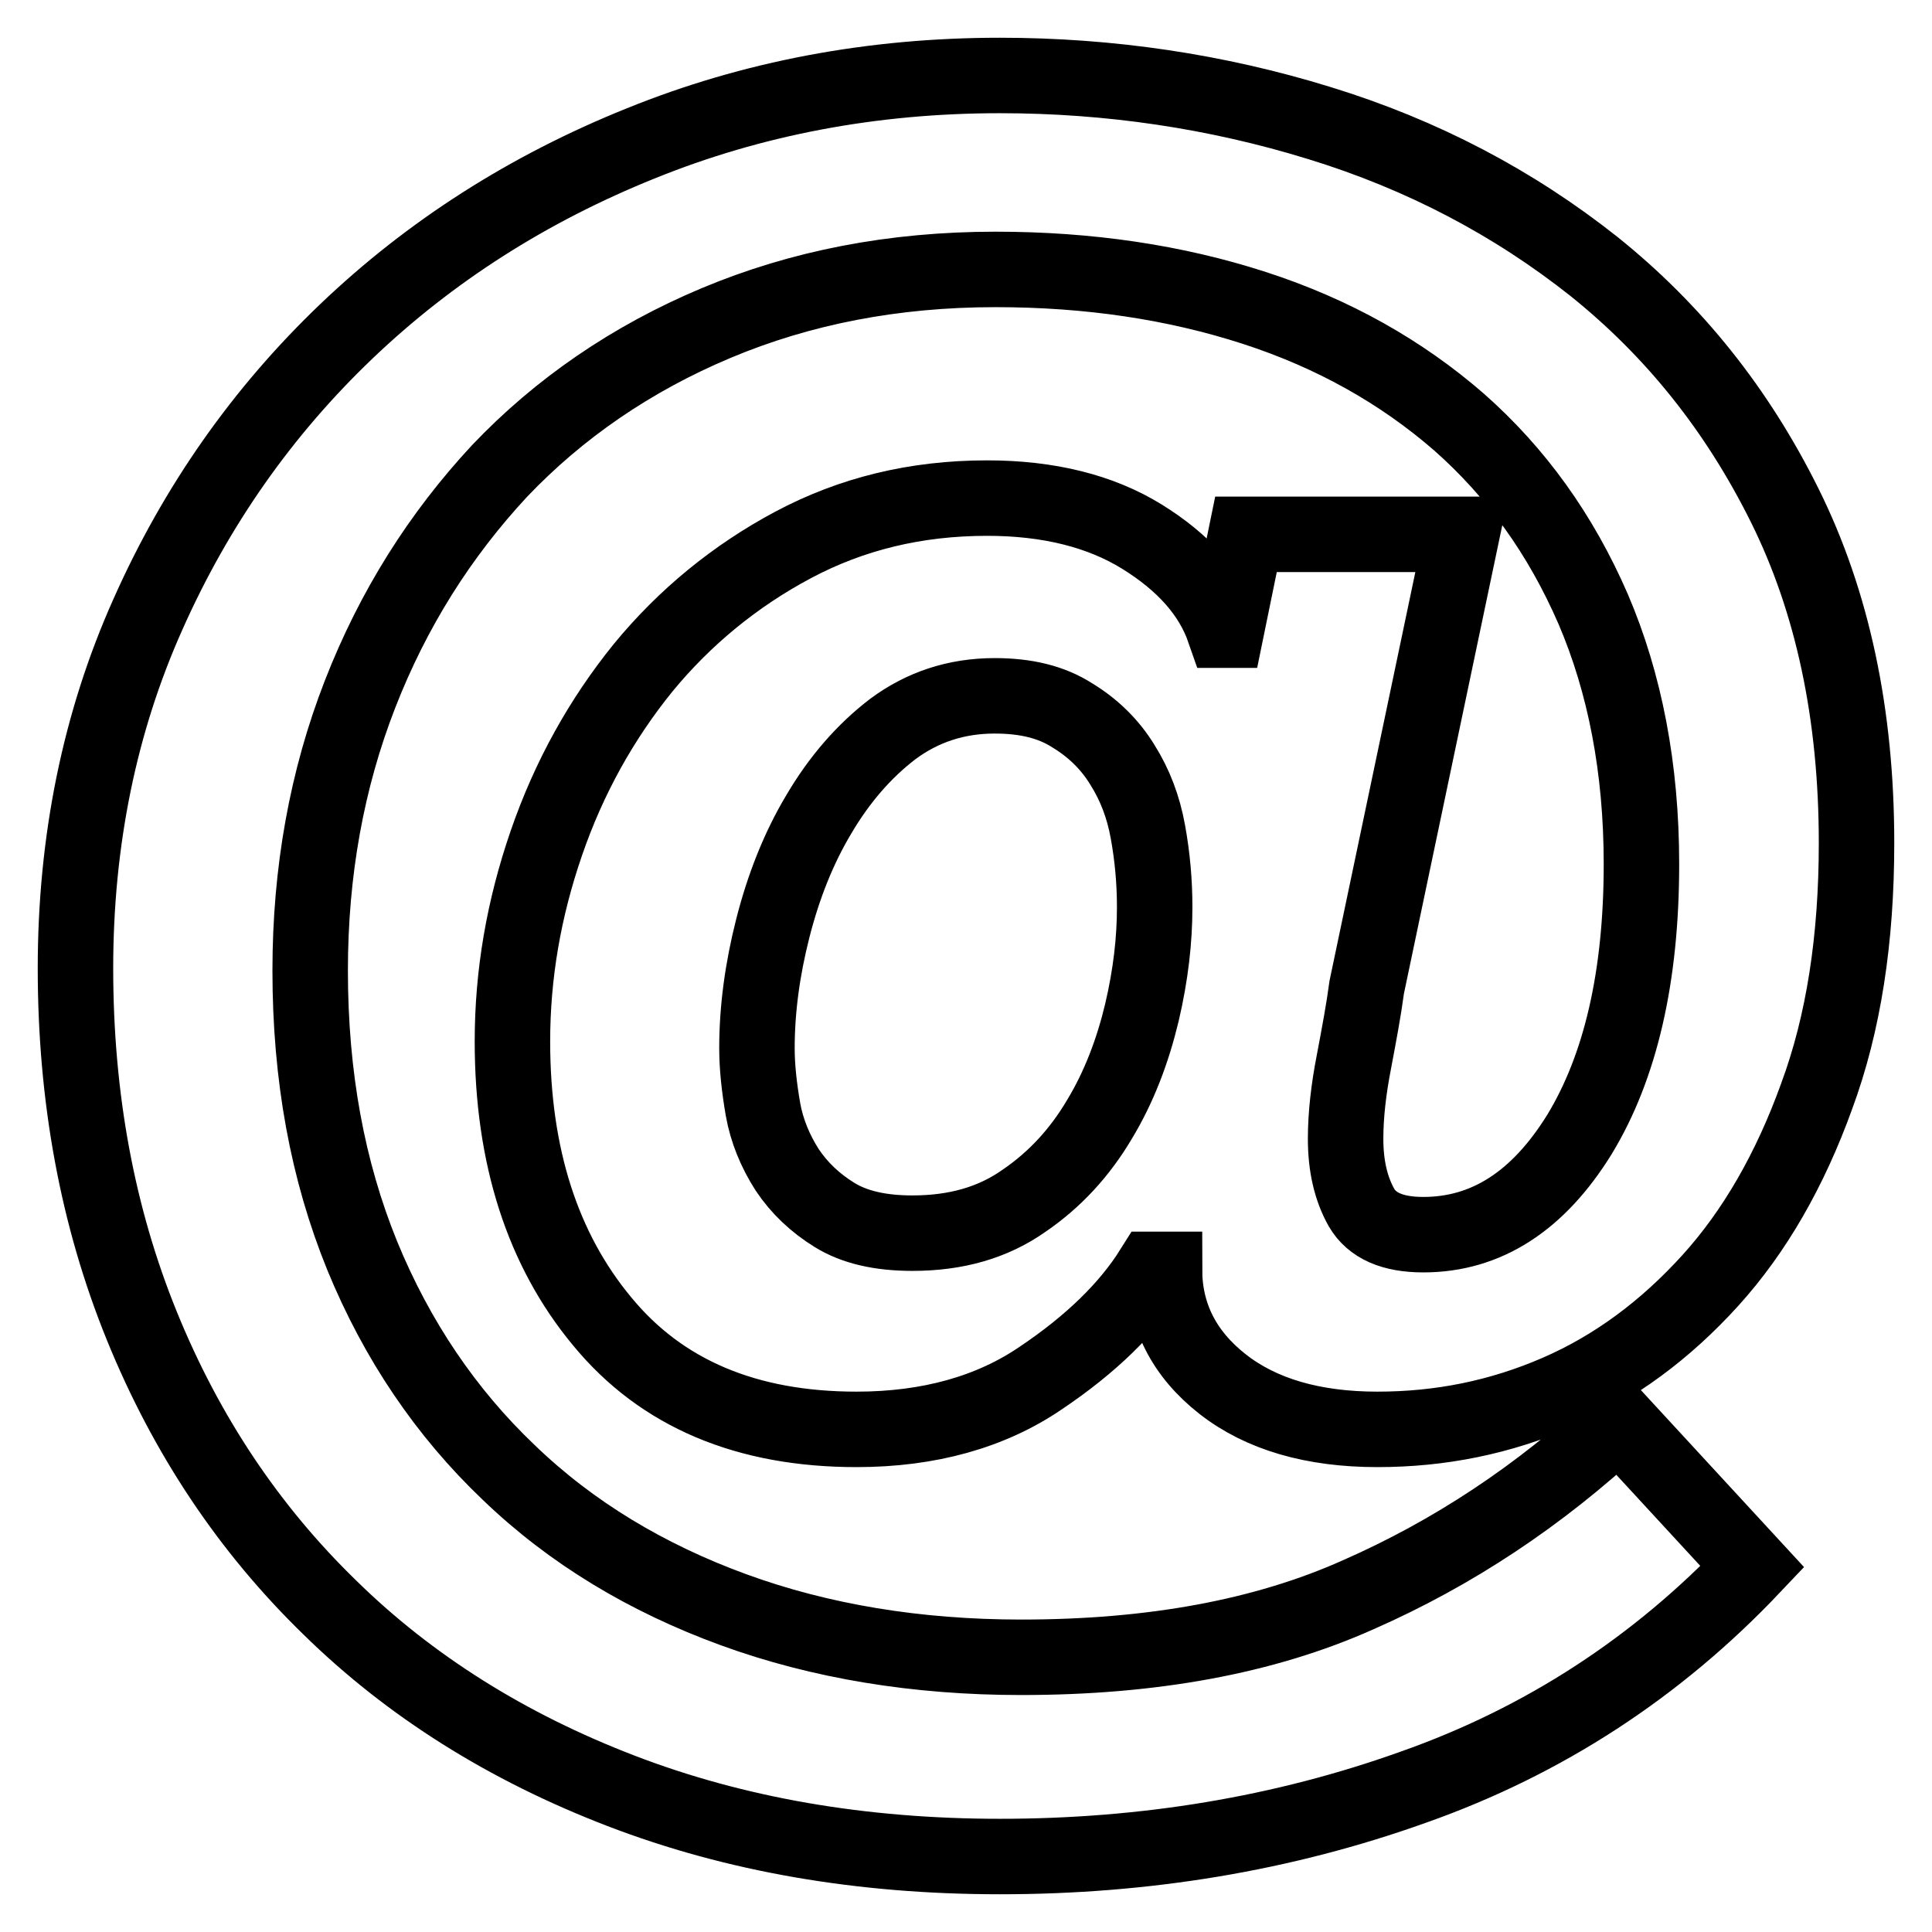 <?xml version="1.0" encoding="utf-8"?>
<!-- Svg Vector Icons : http://www.onlinewebfonts.com/icon -->
<!DOCTYPE svg PUBLIC "-//W3C//DTD SVG 1.1//EN" "http://www.w3.org/Graphics/SVG/1.1/DTD/svg11.dtd">
<svg version="1.1" xmlns="http://www.w3.org/2000/svg" xmlns:xlink="http://www.w3.org/1999/xlink" x="0px" y="0px" viewBox="0 0 256 256" enable-background="new 0 0 256 256" xml:space="preserve">
<g> <path stroke-width="10" fill-opacity="0" stroke="#000000"  d="M232.2,207.6c-12.6,13.3-27.6,23.1-44.9,29.2c-17.3,6.2-35.6,9.2-54.8,9.2c-18.4,0-35.1-2.9-50.2-8.7 c-15.1-5.8-28-13.9-38.6-24.3c-10.7-10.4-19-22.8-24.9-37.3c-5.9-14.5-8.8-30.3-8.8-47.4c0-16.9,3.2-32.6,9.6-46.9 c6.4-14.4,15.2-26.9,26.3-37.5C57,33.3,70,25,84.9,19c14.8-6,30.7-9,47.6-9c14.5,0,28.7,2.1,42.3,6.3c13.7,4.2,25.8,10.6,36.4,19 c10.6,8.5,19,19,25.3,31.7c6.3,12.7,9.5,27.6,9.5,44.7c0,12.7-1.7,23.9-5.3,33.6c-3.5,9.7-8.2,17.9-14.1,24.4s-12.6,11.5-20.2,14.8 c-7.6,3.3-15.5,4.9-23.9,4.9c-8.5,0-15.4-2-20.5-6c-5.1-4-7.7-9.1-7.7-15.2h-1.6c-3.2,5.1-8.1,9.9-14.8,14.4 c-6.6,4.5-14.8,6.8-24.4,6.8c-14.5,0-25.8-4.7-33.7-14.3c-7.9-9.5-11.9-21.9-11.9-37.1c0-8.9,1.5-17.6,4.5-26.3 c3-8.7,7.3-16.4,12.8-23.2c5.5-6.7,12.2-12.2,19.9-16.3c7.7-4.1,16.2-6.2,25.7-6.2c8.1,0,15,1.7,20.5,5.1 c5.5,3.4,9.2,7.5,10.9,12.4h0.3l2.6-12.7h28.6l-12.6,60c-0.4,3-1,6.2-1.7,9.9c-0.7,3.6-1.1,7-1.1,10.2c0,3.6,0.7,6.6,2.1,9.1 c1.4,2.4,4.1,3.6,8.2,3.6c8.3,0,15.2-4.4,20.7-13.3c5.4-8.9,8.2-20.8,8.2-35.8c0-12.7-2.2-24-6.4-33.8 c-4.3-9.9-10.2-18.1-17.8-24.8c-7.6-6.6-16.6-11.7-27.1-15.1c-10.5-3.4-21.9-5.1-34.3-5.1c-13.5,0-25.8,2.4-37,7.1 c-11.2,4.7-20.8,11.3-28.7,19.6C58.3,70.9,52.1,80.7,47.7,92c-4.4,11.3-6.6,23.5-6.6,36.6c0,14,2.3,26.5,6.9,37.8 c4.6,11.2,11.1,20.8,19.4,28.7c8.3,8,18.3,14,29.8,18.2c11.5,4.2,24.3,6.3,38.1,6.3c17.3,0,32.2-2.7,44.7-8.3 c12.5-5.5,24-13.1,34.5-22.9L232.2,207.6z M131.8,92.2c-5.1,0-9.6,1.5-13.5,4.4c-3.8,2.9-7.1,6.7-9.8,11.3 c-2.7,4.5-4.7,9.6-6.1,15.1c-1.4,5.5-2.1,10.8-2.1,15.9c0,2.5,0.3,5.2,0.8,8.1c0.5,2.8,1.6,5.5,3.2,8c1.6,2.4,3.7,4.4,6.3,6 c2.6,1.6,6,2.4,10.3,2.4c5.8,0,10.7-1.4,14.8-4.3c4.1-2.8,7.4-6.4,10-10.8c2.6-4.3,4.4-9.1,5.6-14.1c1.2-5.1,1.7-9.7,1.7-14 c0-3.4-0.3-6.7-0.9-10c-0.6-3.3-1.7-6.2-3.4-8.9c-1.6-2.6-3.8-4.8-6.6-6.5C139.3,93,135.9,92.2,131.8,92.2z"/></g>
</svg>